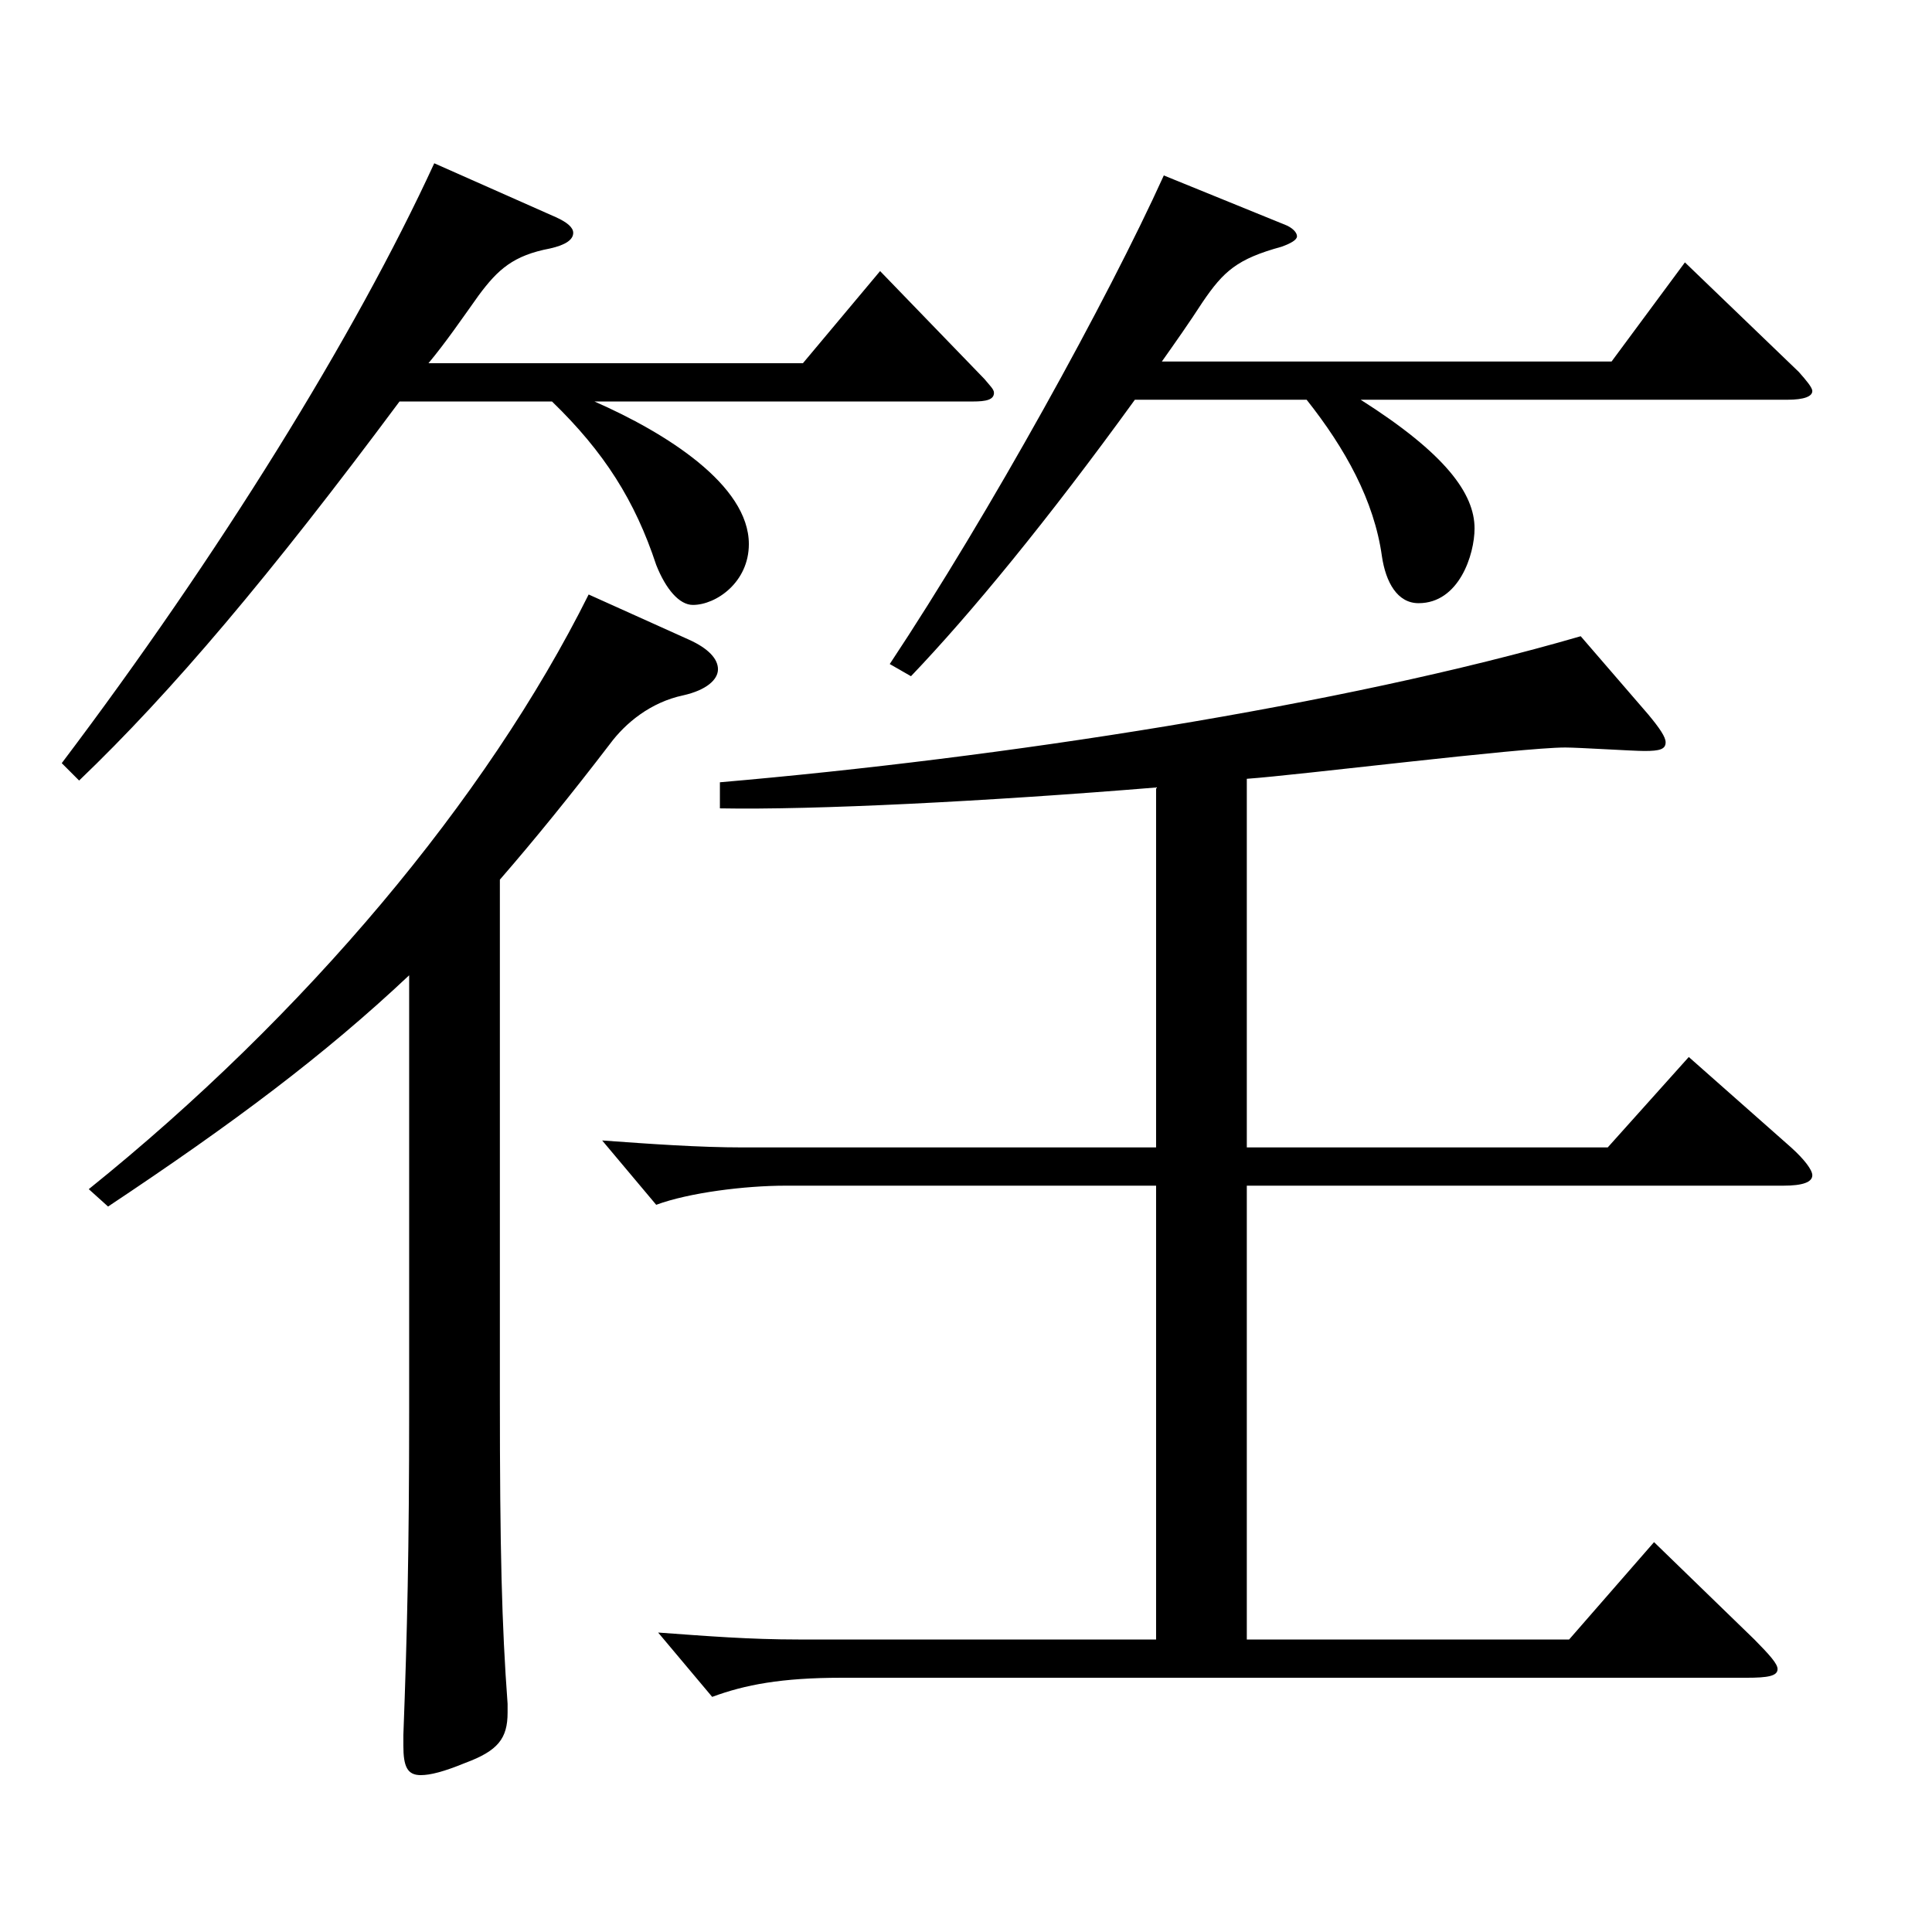 <?xml version="1.0" encoding="utf-8"?>
<!-- Generator: Adobe Illustrator 16.0.0, SVG Export Plug-In . SVG Version: 6.00 Build 0)  -->
<!DOCTYPE svg PUBLIC "-//W3C//DTD SVG 1.1//EN" "http://www.w3.org/Graphics/SVG/1.1/DTD/svg11.dtd">
<svg version="1.1" id="图层_1" xmlns="http://www.w3.org/2000/svg" xmlns:xlink="http://www.w3.org/1999/xlink" x="0px" y="0px"
	 width="1000px" height="1000px" viewBox="0 0 1000 1000" enable-background="new 0 0 1000 1000" xml:space="preserve">
<path d="M287.704,112.409c5.994,2.7,8.991,5.399,8.991,8.1c0,3.6-3.996,6.3-11.988,8.1c-18.981,3.601-26.973,10.8-36.963,24.3
	c-8.991,12.601-16.982,24.3-25.974,35.101h193.805l39.96-47.7l53.945,55.8c2.997,3.6,4.995,5.399,4.995,7.2
	c0,3.6-3.996,4.5-10.989,4.5H307.684c36.963,16.199,79.92,43.199,79.92,73.799c0,19.8-16.983,31.5-28.971,31.5
	c-6.993,0-13.986-8.1-18.981-20.7c-10.988-33.3-26.973-58.499-53.945-84.599h-78.921C139.853,297.808,88.904,358.107,40.953,404.007
	l-8.991-9C112.88,287.908,183.809,173.608,224.768,84.509L287.704,112.409z M356.635,331.107c9.989,4.5,14.984,9.9,14.984,15.3
	c0,5.4-5.994,10.8-17.981,13.5c-16.983,3.6-29.97,14.399-37.962,25.2c-19.979,26.1-38.961,49.499-56.942,70.199v267.298
	c0,80.1,0.999,118.8,3.996,159.299v4.5c0,13.5-4.995,19.8-21.979,26.101c-10.988,4.5-17.981,6.3-22.977,6.3
	c-6.993,0-8.991-4.5-8.991-15.3v-5.4c1.998-53.1,2.997-96.299,2.997-168.299V504.807c-43.955,41.399-90.908,76.499-155.843,119.699
	l-9.99-9c111.888-90,205.793-201.599,258.739-307.799L356.635,331.107z M645.344,613.705v234.898h166.831l43.956-50.399
	l51.947,50.399c7.992,8.101,11.988,12.601,11.988,15.3c0,3.601-4.995,4.5-15.983,4.5H435.555c-30.969,0-49.949,3.601-66.933,9.9
	l-27.972-33.3c24.975,1.8,46.953,3.6,72.927,3.6h184.813V613.705H406.584c-20.979,0-49.949,3.601-66.933,9.9l-27.972-33.3
	c24.975,1.8,49.95,3.6,72.927,3.6h213.784V407.606c-87.911,7.2-176.821,11.7-225.772,10.801v-13.5
	c145.854-12.601,321.676-39.6,445.551-75.6l34.965,40.499c5.994,7.2,8.991,11.7,8.991,14.4c0,3.6-2.997,4.5-10.989,4.5
	c-5.994,0-33.966-1.8-40.959-1.8c-22.977,0-138.859,14.399-164.833,16.199v190.799h186.812l41.957-46.8l52.947,46.8
	c6.993,6.3,10.988,11.7,10.988,14.4c0,3.6-4.994,5.399-14.984,5.399H645.344z M664.324,116.009c4.995,1.8,6.993,4.5,6.993,6.3
	s-2.997,3.601-7.992,5.4c-22.977,6.3-29.97,12.6-40.959,28.8c-6.992,10.8-13.985,20.699-20.979,30.6h232.766l37.961-51.3
	l58.941,56.699c3.996,4.5,6.992,8.101,6.992,9.9c0,2.7-3.995,4.5-12.986,4.5H704.284c43.955,27.899,58.94,48.6,58.94,66.6
	c0,13.5-7.992,38.699-28.971,38.699c-10.989,0-16.983-10.8-18.981-24.299c-3.995-28.801-18.98-55.8-38.96-81h-88.911
	c-44.954,62.1-84.914,110.699-115.883,143.099l-10.989-6.3c51.948-78.299,112.887-188.998,141.857-252.898L664.324,116.009z"/>
</svg>
